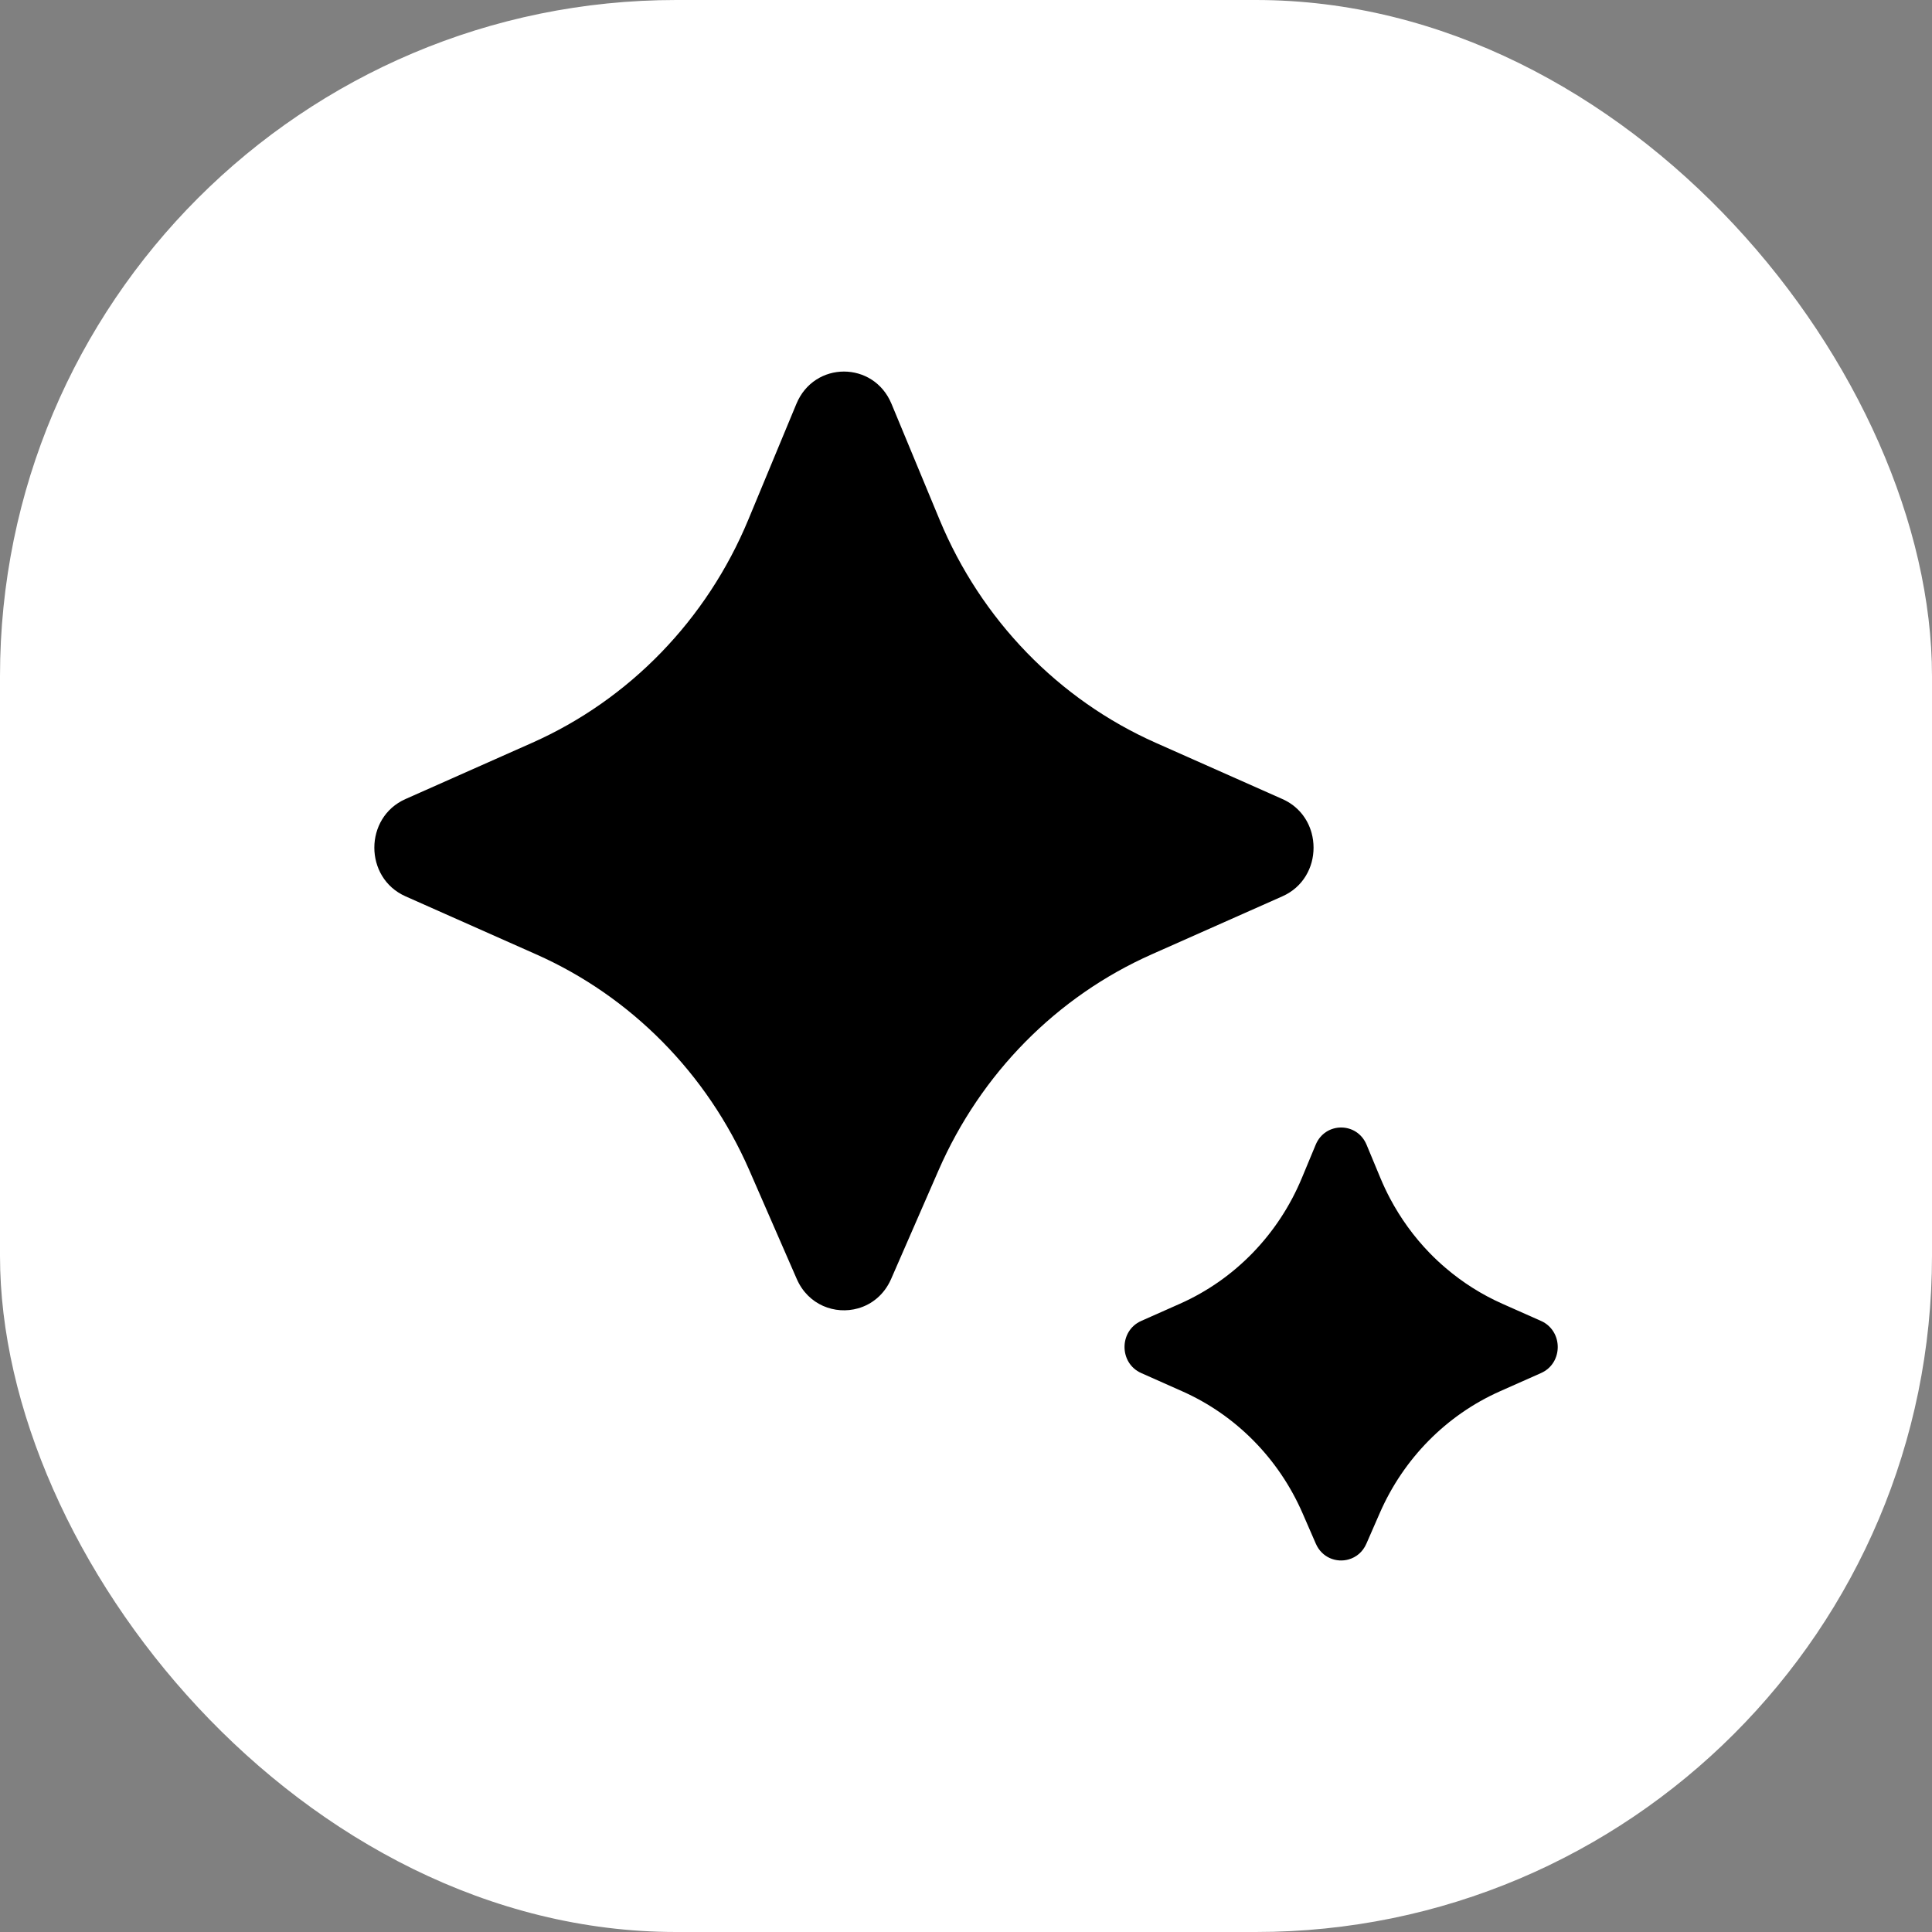 <svg xmlns="http://www.w3.org/2000/svg" version="1.1" xmlns:xlink="http://www.w3.org/1999/xlink" width="1000" height="1000"><rect width="100%" height="100%" fill="#808080" stroke="none"/><g clip-path="url(#SvgjsClipPath1018)"><rect width="1000" height="1000" fill="#ffffff"></rect><g transform="matrix(10.938,0,0,10.938,150,150)"><svg xmlns="http://www.w3.org/2000/svg" version="1.1" xmlns:xlink="http://www.w3.org/1999/xlink" width="64px" height="64px"><svg xmlns="http://www.w3.org/2000/svg" viewBox="0 0 64 64" width="64px" height="64px"><path d="M 26.223 3.869 C 25.309 3.869 24.395 4.379 23.973 5.396 L 21.697 10.879 C 19.732 15.614 16.069 19.393 11.465 21.438 L 5.475 24.098 C 3.509 24.97 3.509 27.828 5.475 28.701 L 11.658 31.447 C 16.146 33.439 19.745 37.083 21.744 41.662 L 23.99 46.809 C 24.53 48.045 25.802 48.508 26.891 48.199 C 27.544 48.014 28.131 47.55 28.455 46.809 L 30.701 41.662 C 32.7 37.083 36.298 33.439 40.787 31.447 L 46.971 28.701 C 47.462 28.483 47.83 28.143 48.076 27.738 C 48.199 27.536 48.292 27.317 48.354 27.092 C 48.415 26.866 48.445 26.634 48.445 26.4 C 48.445 26.167 48.415 25.933 48.354 25.707 C 48.169 25.03 47.708 24.425 46.971 24.098 L 40.98 21.438 C 36.376 19.393 32.713 15.614 30.748 10.879 L 28.473 5.396 C 28.051 4.379 27.137 3.869 26.223 3.869 z M 49.75 39.641 C 49.26 39.641 48.771 39.913 48.545 40.459 L 47.895 42.023 C 46.788 44.693 44.723 46.826 42.127 47.979 L 40.289 48.795 C 39.237 49.262 39.237 50.792 40.289 51.26 L 42.234 52.125 C 44.765 53.25 46.796 55.305 47.922 57.887 L 48.553 59.336 C 48.842 59.998 49.524 60.246 50.107 60.08 C 50.458 59.981 50.772 59.733 50.945 59.336 L 51.578 57.887 C 52.704 55.305 54.733 53.25 57.264 52.125 L 59.211 51.26 C 59.474 51.143 59.671 50.961 59.803 50.744 C 59.869 50.636 59.918 50.519 59.951 50.398 C 60.017 50.157 60.017 49.9 59.951 49.658 C 59.885 49.417 59.752 49.191 59.555 49.016 C 59.456 48.928 59.343 48.853 59.211 48.795 L 57.373 47.979 C 56.4 47.546 55.501 46.976 54.699 46.291 C 54.432 46.063 54.174 45.823 53.93 45.57 C 53.195 44.812 52.567 43.946 52.064 42.998 C 51.897 42.682 51.744 42.357 51.605 42.023 L 50.955 40.459 C 50.729 39.913 50.24 39.641 49.75 39.641 z"></path></svg></svg></g></g><defs><clipPath id="SvgjsClipPath1018"><rect width="1000" height="1000" x="0" y="0" rx="350" ry="350"></rect></clipPath></defs></svg>